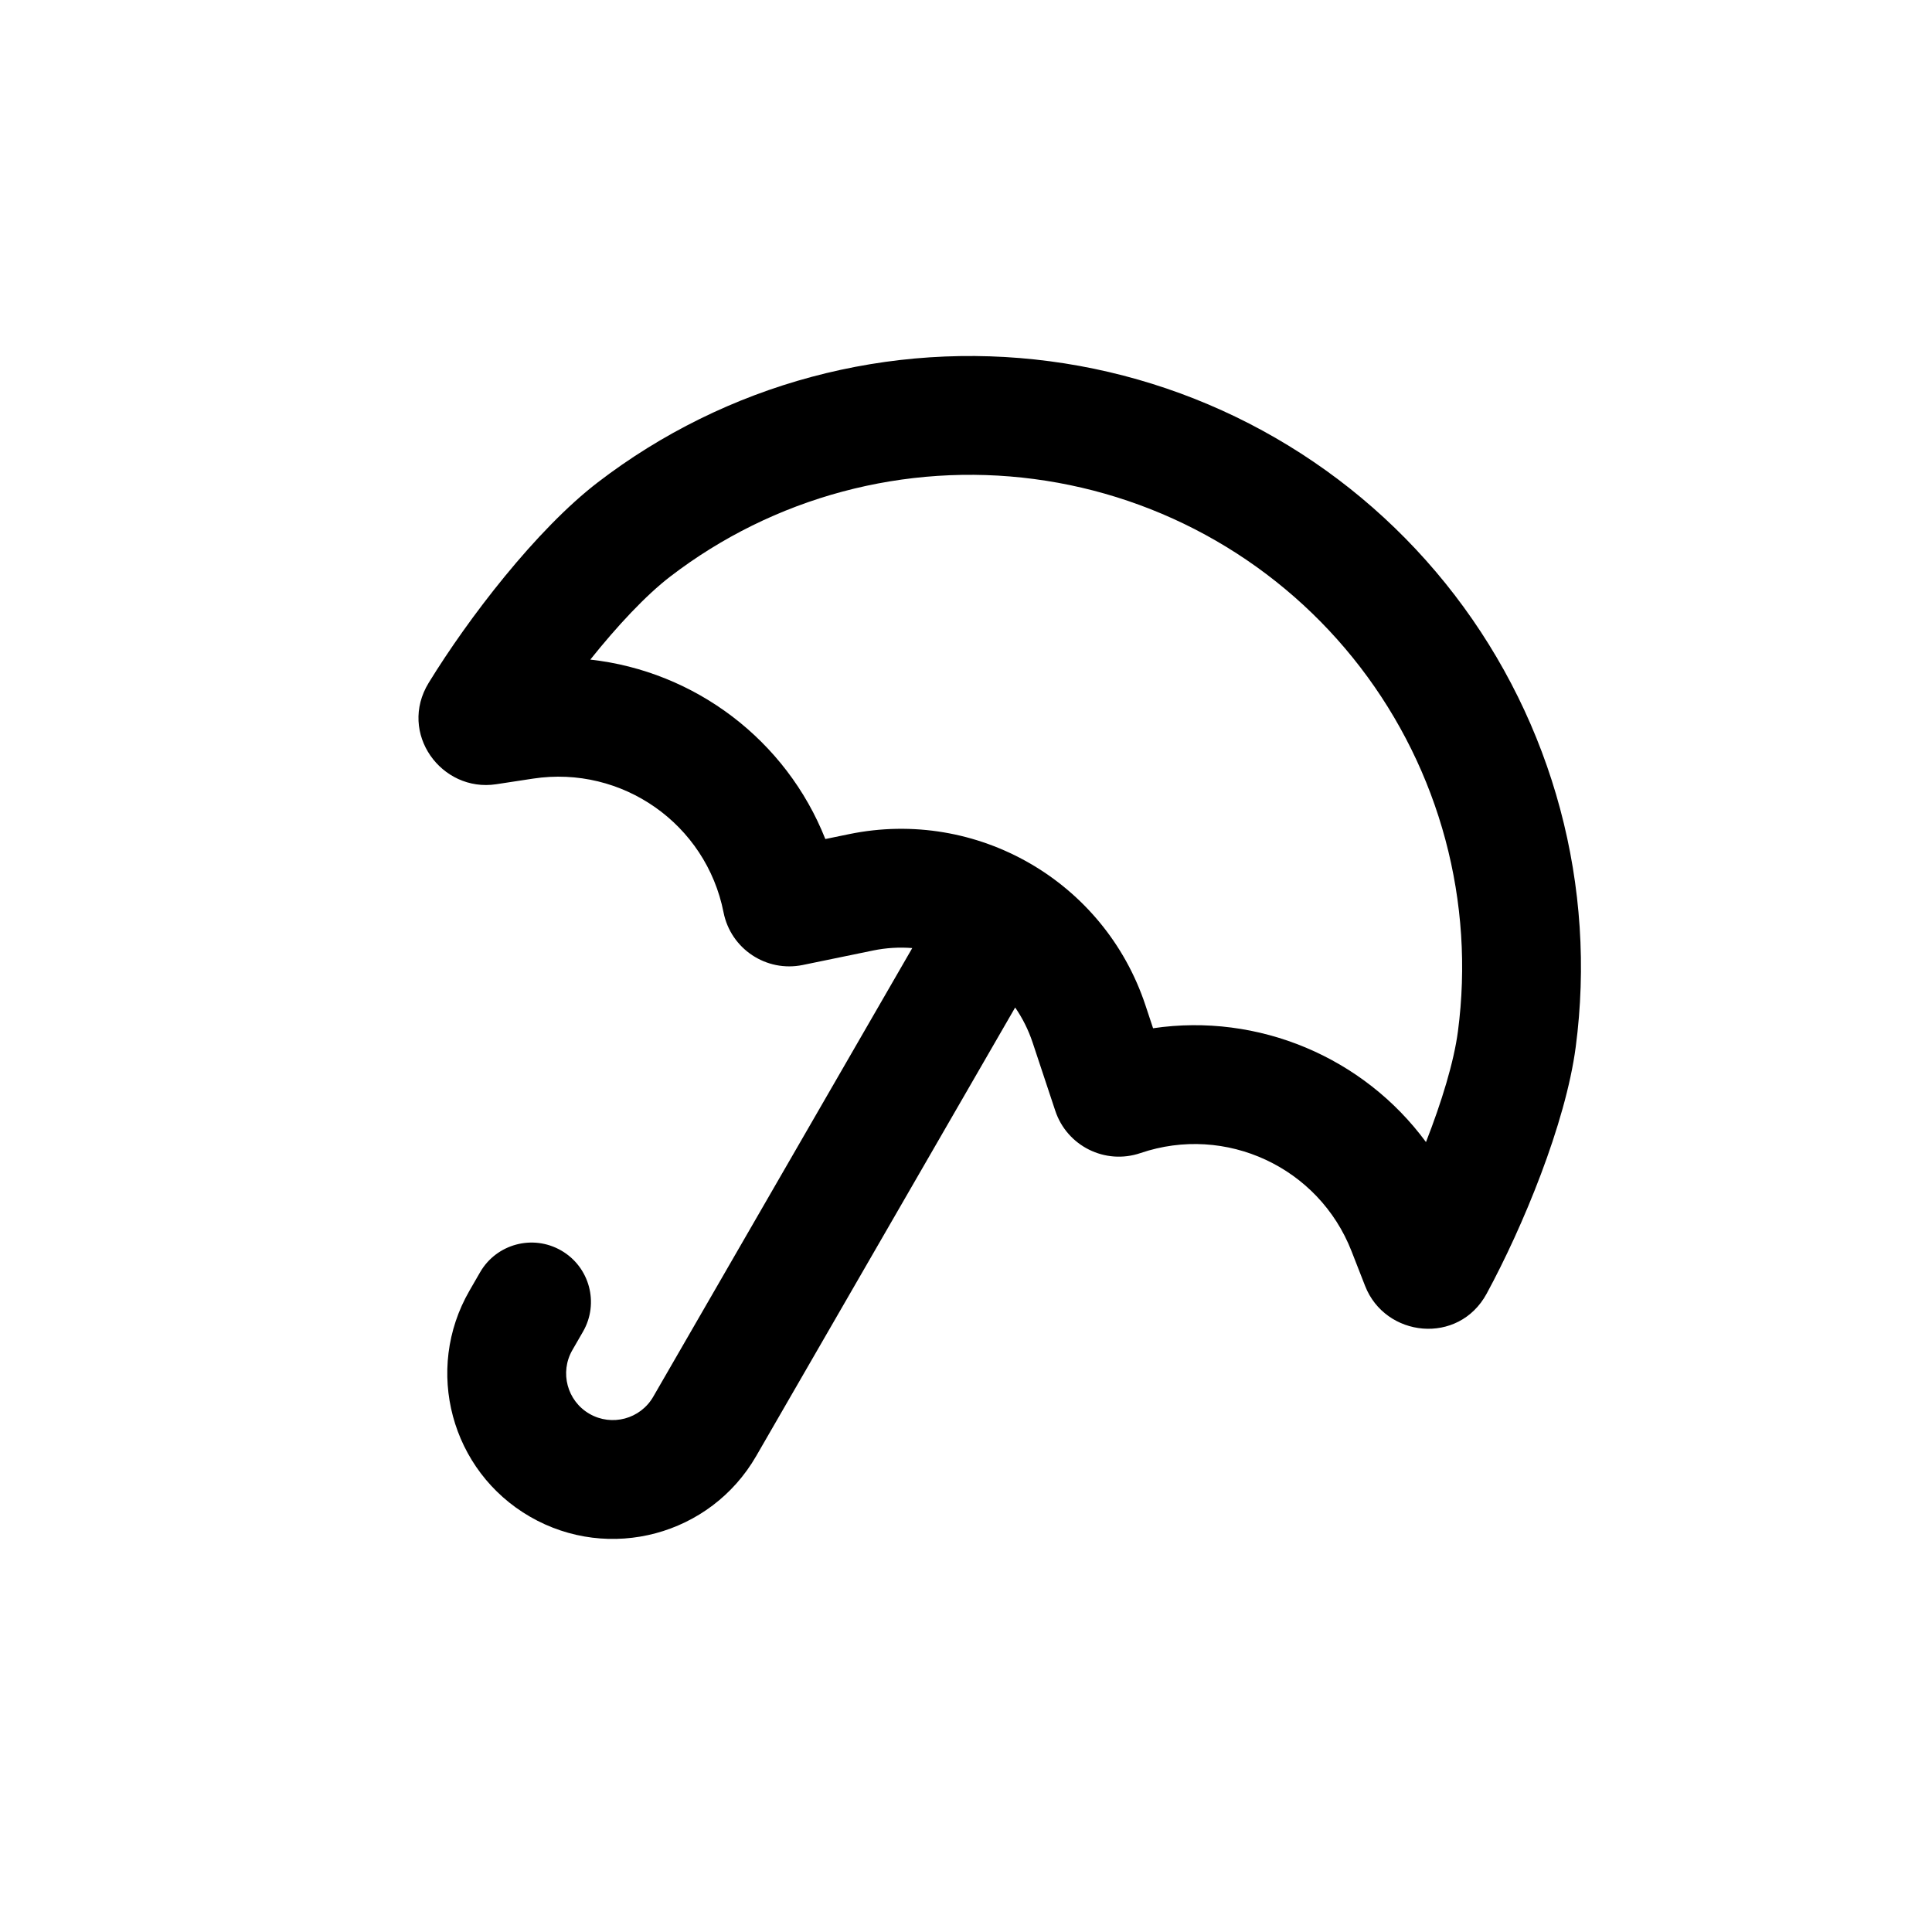 <?xml version="1.0" encoding="UTF-8"?>
<!-- Uploaded to: SVG Repo, www.svgrepo.com, Generator: SVG Repo Mixer Tools -->
<svg fill="#000000" width="800px" height="800px" version="1.1" viewBox="144 144 512 512" xmlns="http://www.w3.org/2000/svg">
 <path d="m482 260.04c-18.414-10.633-38.746-17.535-59.828-20.309-21.086-2.777-42.512-1.371-63.051 4.133-20.543 5.504-39.797 15-56.672 27.945-16.34 12.539-34.383 36.094-44.836 53.137-8.18 13.34 3.379 29.094 17.879 26.887l9.781-1.492c23.598-3.594 45.844 12.027 50.473 35.445 1.914 9.672 11.34 15.934 21 13.945l18.641-3.84c3.488-0.715 6.973-0.914 10.371-0.641l-68.645 118.9c-3.418 5.918-10.98 7.945-16.898 4.527-5.918-3.414-7.945-10.98-4.527-16.898l2.809-4.871c4.348-7.527 1.77-17.156-5.762-21.504-7.531-4.348-17.16-1.77-21.508 5.762l-2.809 4.871c-12.113 20.977-4.926 47.801 16.051 59.91 20.98 12.113 47.801 4.926 59.914-16.051l68.645-118.9c1.938 2.805 3.508 5.922 4.633 9.305l5.996 18.059c3.106 9.359 13.242 14.395 22.578 11.215 22.594-7.699 47.242 3.758 55.93 25.988l3.602 9.219c5.336 13.66 24.758 15.793 32.219 2.039 9.535-17.574 20.914-44.98 23.602-65.398 2.777-21.086 1.371-42.512-4.133-63.051-5.504-20.543-15-39.797-27.945-56.672-12.945-16.871-29.086-31.027-47.508-41.66zm-63.941 10.91c16.984 2.234 33.363 7.793 48.199 16.359 14.836 8.566 27.84 19.969 38.27 33.562 10.426 13.59 18.078 29.102 22.512 45.648s5.562 33.805 3.328 50.789c-1.062 8.098-4.316 18.734-8.469 29.352-16.539-22.477-44.418-34.285-72.324-30.164l-2.031-6.121c-10.898-32.82-44.633-52.297-78.508-45.324l-6.316 1.301c-10.383-26.227-34.547-44.469-62.281-47.551 7.117-8.906 14.707-17.043 21.184-22.012 13.59-10.43 29.102-18.078 45.648-22.512 16.547-4.434 33.805-5.566 50.789-3.328z" fill-rule="evenodd"/>
</svg>